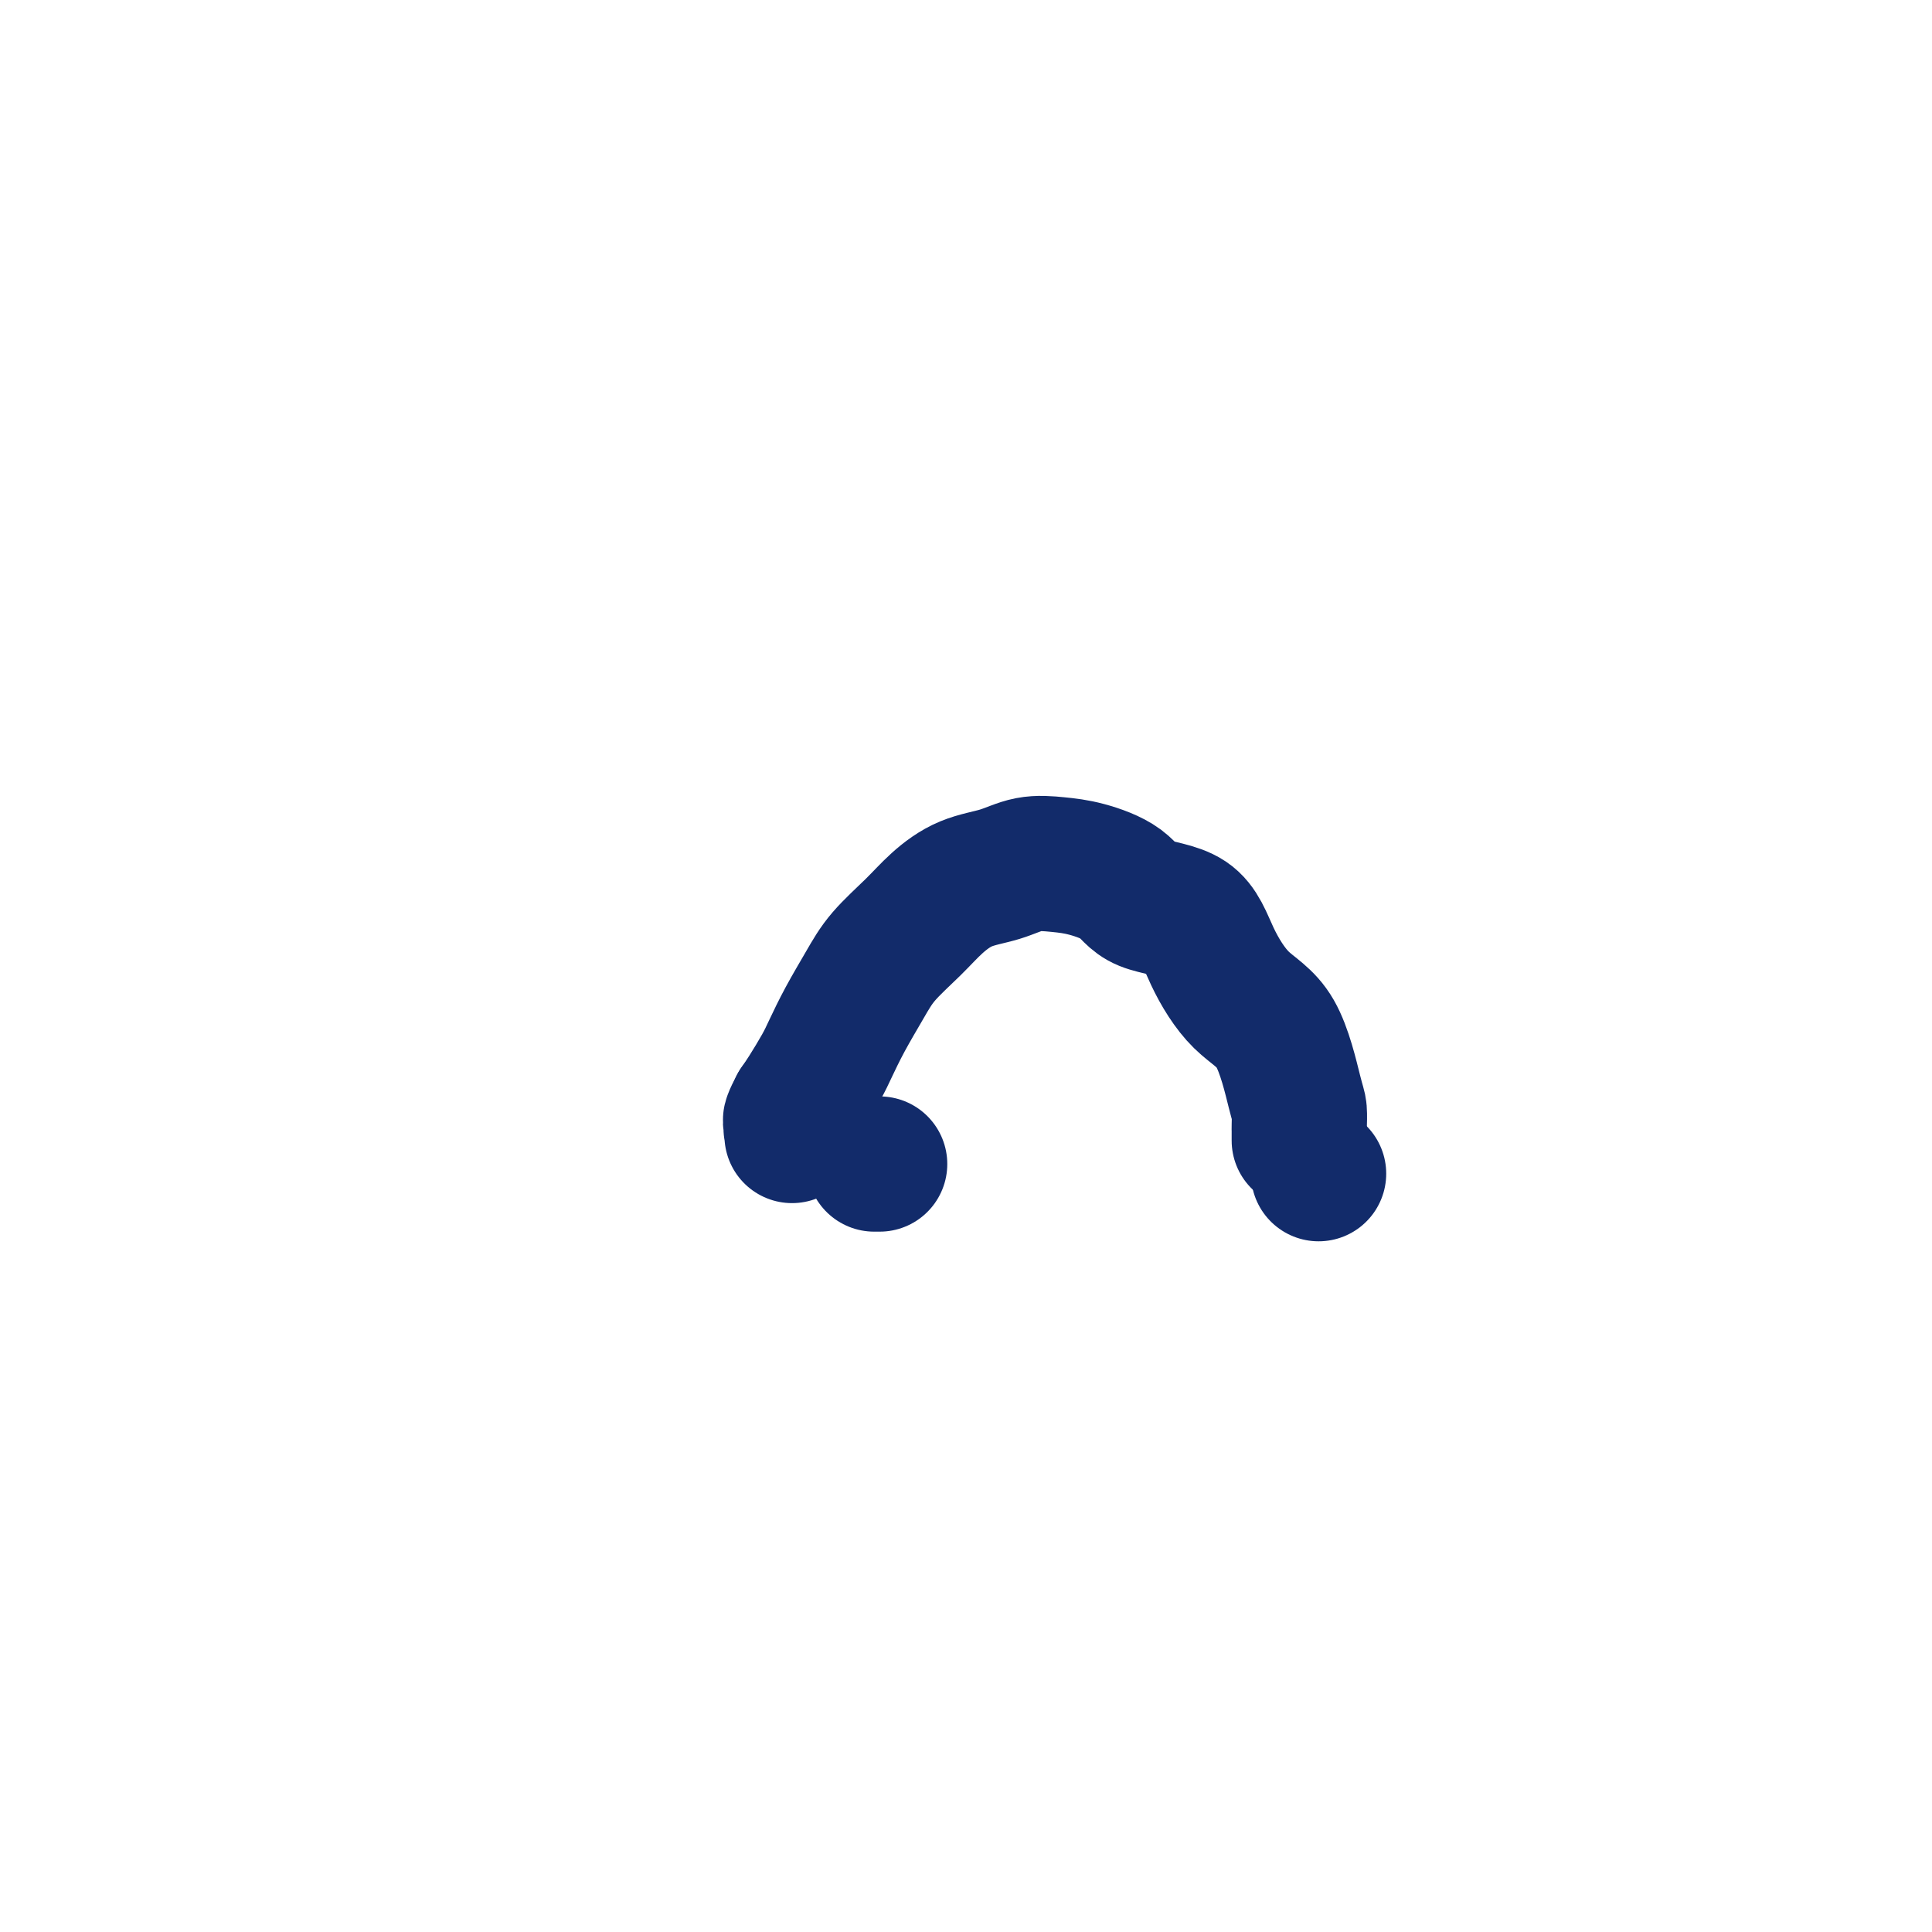 <svg viewBox='0 0 400 400' version='1.1' xmlns='http://www.w3.org/2000/svg' xmlns:xlink='http://www.w3.org/1999/xlink'><g fill='none' stroke='#122B6A' stroke-width='28' stroke-linecap='round' stroke-linejoin='round'><path d='M273,243c0.000,0.000 0.000,0.000 0,0c0.000,0.000 0.000,0.000 0,0'/><path d='M182,241c0.111,0.000 0.222,0.000 0,0c-0.222,0.000 -0.778,0.000 -1,0c-0.222,-0.000 -0.111,0.000 0,0'/><path d='M269,236c-0.000,0.121 -0.000,0.242 0,0c0.000,-0.242 0.000,-0.845 0,-1c-0.000,-0.155 -0.001,0.140 0,0c0.001,-0.140 0.005,-0.715 0,-1c-0.005,-0.285 -0.019,-0.281 0,-1c0.019,-0.719 0.070,-2.163 0,-3c-0.070,-0.837 -0.260,-1.068 -1,-4c-0.740,-2.932 -2.029,-8.566 -4,-12c-1.971,-3.434 -4.625,-4.670 -7,-7c-2.375,-2.330 -4.472,-5.755 -6,-9c-1.528,-3.245 -2.486,-6.309 -5,-8c-2.514,-1.691 -6.583,-2.010 -9,-3c-2.417,-0.990 -3.183,-2.651 -5,-4c-1.817,-1.349 -4.687,-2.385 -7,-3c-2.313,-0.615 -4.071,-0.809 -6,-1c-1.929,-0.191 -4.029,-0.381 -6,0c-1.971,0.381 -3.812,1.332 -6,2c-2.188,0.668 -4.724,1.054 -7,2c-2.276,0.946 -4.293,2.453 -6,4c-1.707,1.547 -3.105,3.134 -5,5c-1.895,1.866 -4.288,4.009 -6,6c-1.712,1.991 -2.741,3.828 -4,6c-1.259,2.172 -2.746,4.679 -4,7c-1.254,2.321 -2.274,4.457 -3,6c-0.726,1.543 -1.157,2.492 -2,4c-0.843,1.508 -2.098,3.574 -3,5c-0.902,1.426 -1.451,2.213 -2,3'/><path d='M165,229c-2.724,5.139 -0.534,2.487 0,2c0.534,-0.487 -0.589,1.190 -1,2c-0.411,0.810 -0.110,0.753 0,1c0.110,0.247 0.030,0.797 0,1c-0.030,0.203 -0.008,0.058 0,0c0.008,-0.058 0.004,-0.029 0,0'/></g>
</svg>